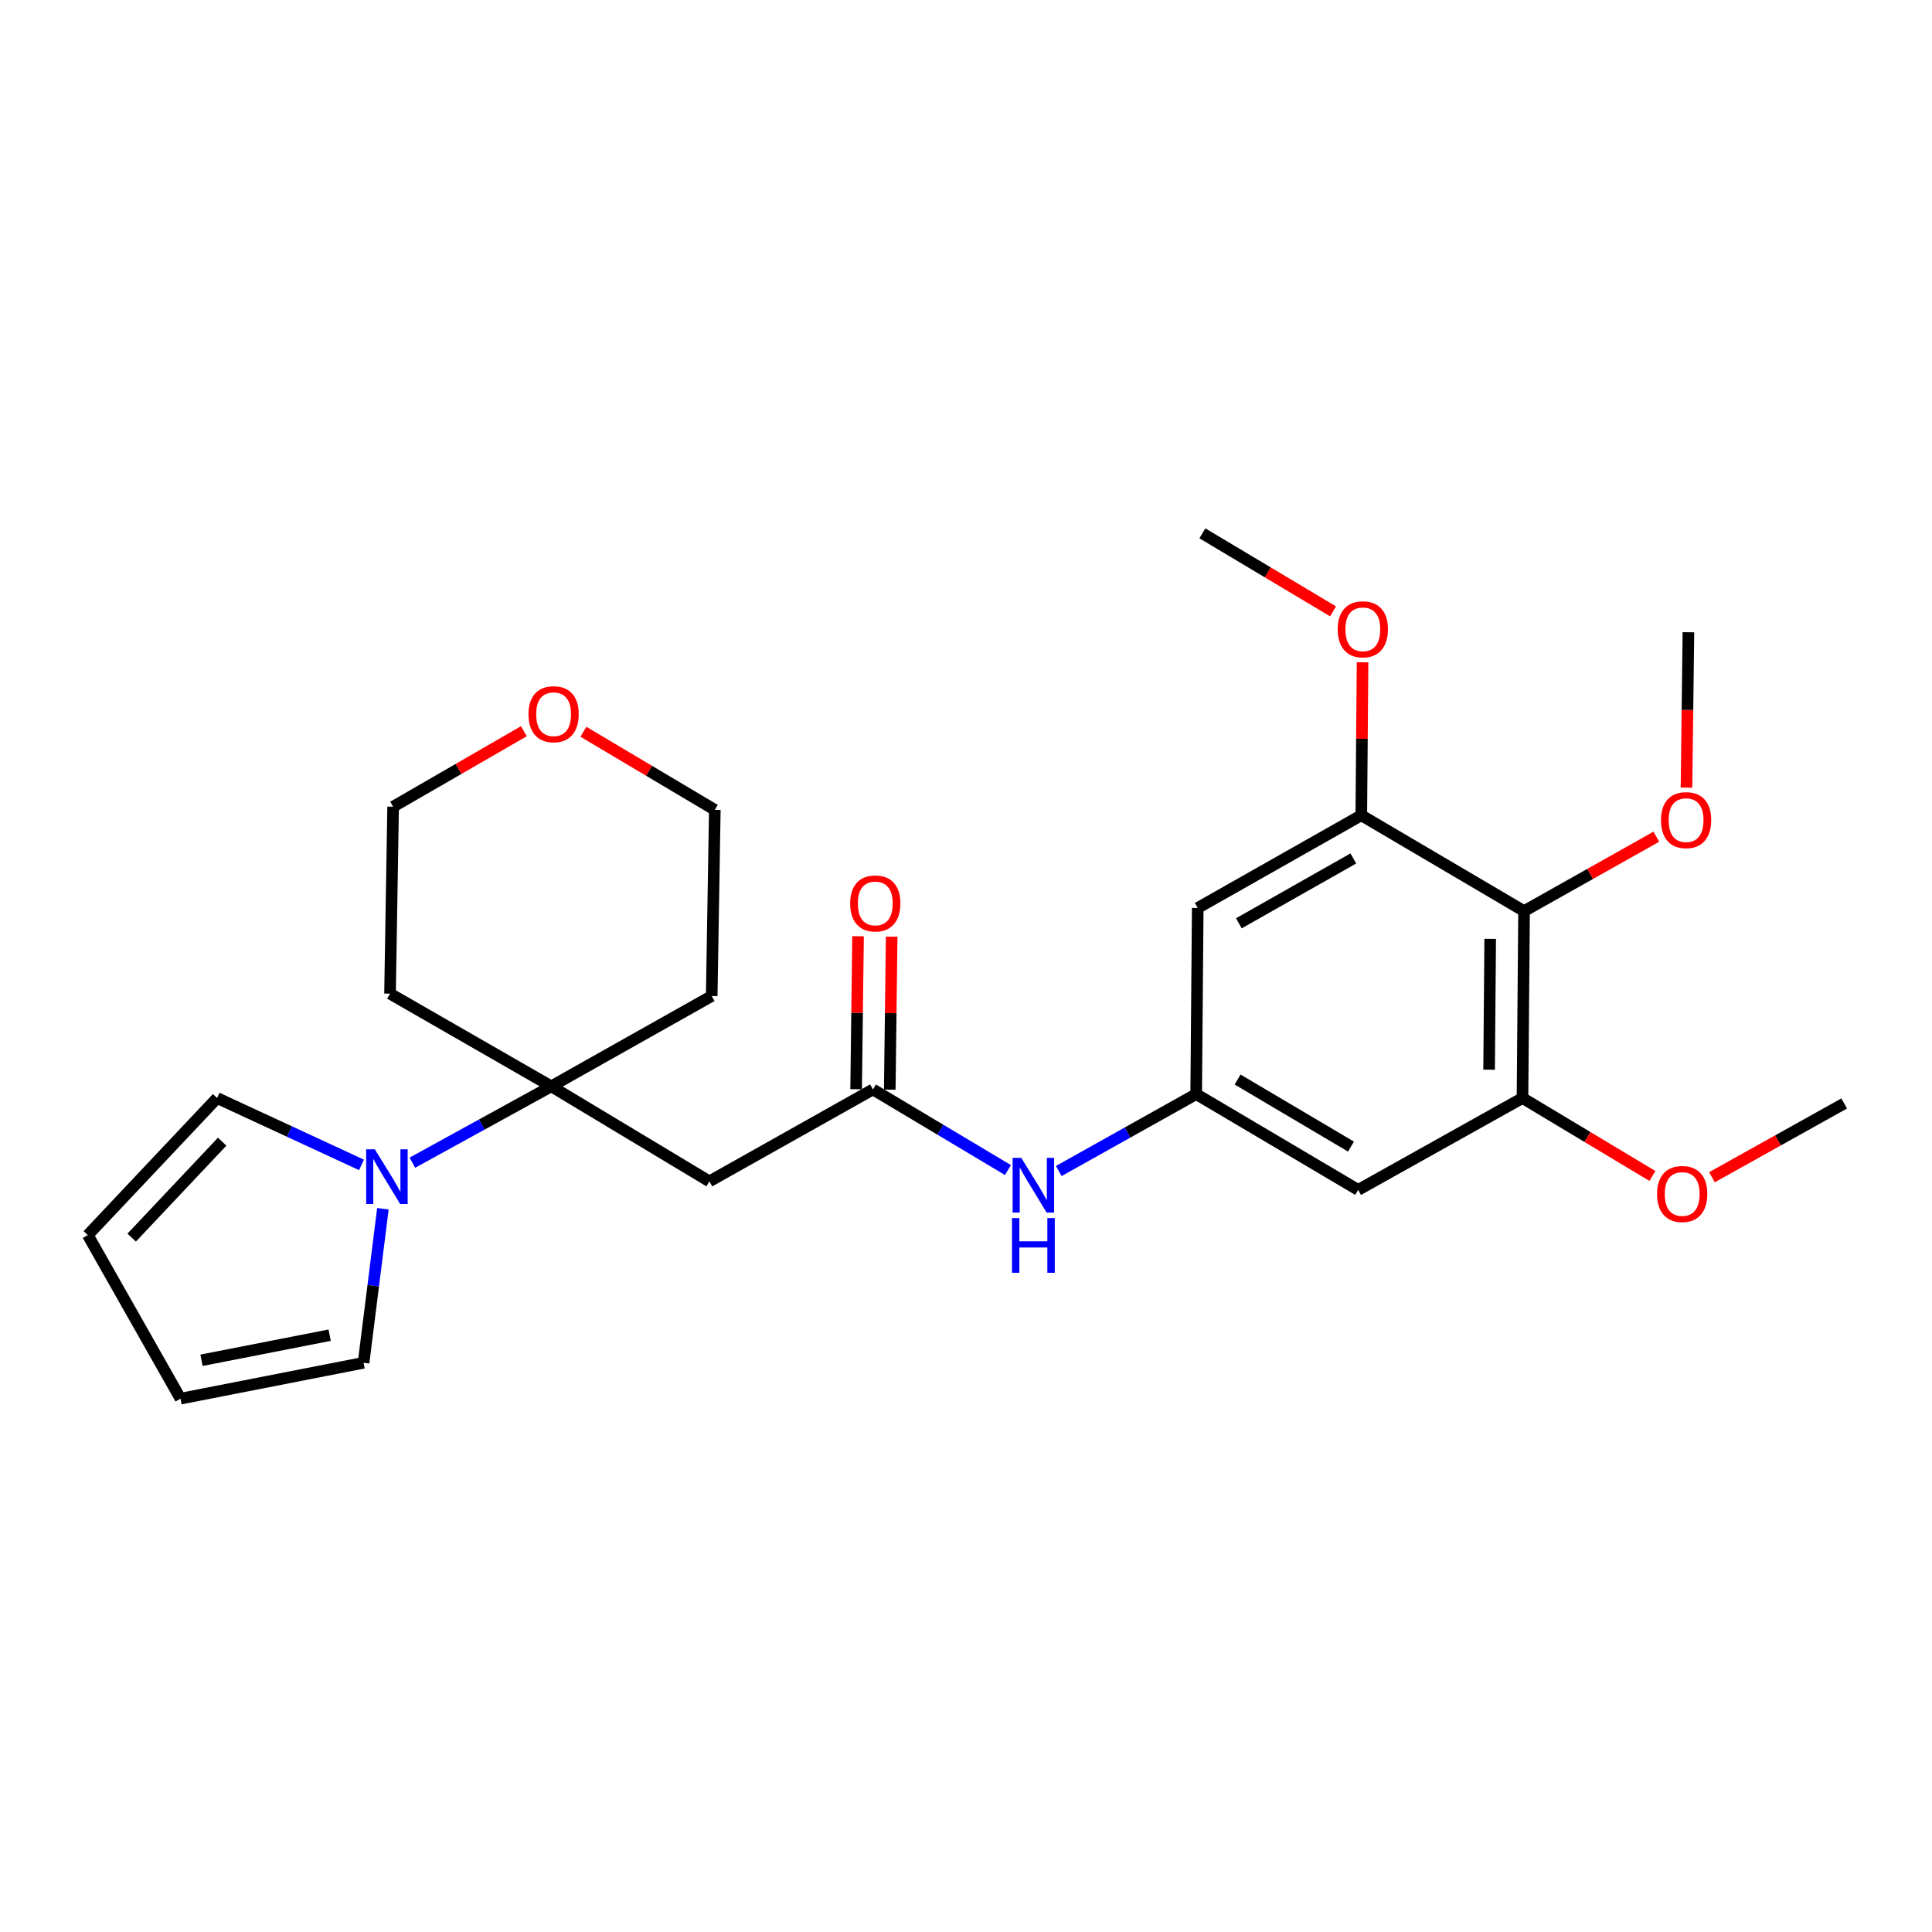 <?xml version='1.0' encoding='iso-8859-1'?>
<svg version='1.1' baseProfile='full'
              xmlns='http://www.w3.org/2000/svg'
                      xmlns:rdkit='http://www.rdkit.org/xml'
                      xmlns:xlink='http://www.w3.org/1999/xlink'
                  xml:space='preserve'
width='1000px' height='1000px' viewBox='0 0 1000 1000'>
<!-- END OF HEADER -->
<rect style='opacity:1.0;fill:#FFFFFF;stroke:none' width='1000' height='1000' x='0' y='0'> </rect>
<path class='bond-0' d='M 285.337,562.284 L 249.387,582.047' style='fill:none;fill-rule:evenodd;stroke:#000000;stroke-width:6px;stroke-linecap:butt;stroke-linejoin:miter;stroke-opacity:1' />
<path class='bond-0' d='M 249.387,582.047 L 213.437,601.81' style='fill:none;fill-rule:evenodd;stroke:#0000FF;stroke-width:6px;stroke-linecap:butt;stroke-linejoin:miter;stroke-opacity:1' />
<path class='bond-1' d='M 285.337,562.284 L 367.174,611.475' style='fill:none;fill-rule:evenodd;stroke:#000000;stroke-width:6px;stroke-linecap:butt;stroke-linejoin:miter;stroke-opacity:1' />
<path class='bond-16' d='M 285.337,562.284 L 368.382,515.53' style='fill:none;fill-rule:evenodd;stroke:#000000;stroke-width:6px;stroke-linecap:butt;stroke-linejoin:miter;stroke-opacity:1' />
<path class='bond-17' d='M 285.337,562.284 L 201.876,514.321' style='fill:none;fill-rule:evenodd;stroke:#000000;stroke-width:6px;stroke-linecap:butt;stroke-linejoin:miter;stroke-opacity:1' />
<path class='bond-10' d='M 187.109,602.952 L 149.74,585.645' style='fill:none;fill-rule:evenodd;stroke:#0000FF;stroke-width:6px;stroke-linecap:butt;stroke-linejoin:miter;stroke-opacity:1' />
<path class='bond-10' d='M 149.74,585.645 L 112.371,568.338' style='fill:none;fill-rule:evenodd;stroke:#000000;stroke-width:6px;stroke-linecap:butt;stroke-linejoin:miter;stroke-opacity:1' />
<path class='bond-11' d='M 198.189,625.635 L 193.186,665.508' style='fill:none;fill-rule:evenodd;stroke:#0000FF;stroke-width:6px;stroke-linecap:butt;stroke-linejoin:miter;stroke-opacity:1' />
<path class='bond-11' d='M 193.186,665.508 L 188.183,705.38' style='fill:none;fill-rule:evenodd;stroke:#000000;stroke-width:6px;stroke-linecap:butt;stroke-linejoin:miter;stroke-opacity:1' />
<path class='bond-3' d='M 367.174,611.475 L 451.834,563.889' style='fill:none;fill-rule:evenodd;stroke:#000000;stroke-width:6px;stroke-linecap:butt;stroke-linejoin:miter;stroke-opacity:1' />
<path class='bond-2' d='M 788.851,471.58 L 788.039,568.338' style='fill:none;fill-rule:evenodd;stroke:#000000;stroke-width:6px;stroke-linecap:butt;stroke-linejoin:miter;stroke-opacity:1' />
<path class='bond-2' d='M 771.324,485.948 L 770.755,553.678' style='fill:none;fill-rule:evenodd;stroke:#000000;stroke-width:6px;stroke-linecap:butt;stroke-linejoin:miter;stroke-opacity:1' />
<path class='bond-18' d='M 788.851,471.58 L 823.082,452.331' style='fill:none;fill-rule:evenodd;stroke:#000000;stroke-width:6px;stroke-linecap:butt;stroke-linejoin:miter;stroke-opacity:1' />
<path class='bond-18' d='M 823.082,452.331 L 857.313,433.082' style='fill:none;fill-rule:evenodd;stroke:#FF0000;stroke-width:6px;stroke-linecap:butt;stroke-linejoin:miter;stroke-opacity:1' />
<path class='bond-28' d='M 788.851,471.58 L 704.606,421.993' style='fill:none;fill-rule:evenodd;stroke:#000000;stroke-width:6px;stroke-linecap:butt;stroke-linejoin:miter;stroke-opacity:1' />
<path class='bond-9' d='M 451.834,563.889 L 486.773,584.754' style='fill:none;fill-rule:evenodd;stroke:#000000;stroke-width:6px;stroke-linecap:butt;stroke-linejoin:miter;stroke-opacity:1' />
<path class='bond-9' d='M 486.773,584.754 L 521.712,605.619' style='fill:none;fill-rule:evenodd;stroke:#0000FF;stroke-width:6px;stroke-linecap:butt;stroke-linejoin:miter;stroke-opacity:1' />
<path class='bond-12' d='M 460.536,563.999 L 461.033,524.407' style='fill:none;fill-rule:evenodd;stroke:#000000;stroke-width:6px;stroke-linecap:butt;stroke-linejoin:miter;stroke-opacity:1' />
<path class='bond-12' d='M 461.033,524.407 L 461.53,484.816' style='fill:none;fill-rule:evenodd;stroke:#FF0000;stroke-width:6px;stroke-linecap:butt;stroke-linejoin:miter;stroke-opacity:1' />
<path class='bond-12' d='M 443.132,563.78 L 443.628,524.189' style='fill:none;fill-rule:evenodd;stroke:#000000;stroke-width:6px;stroke-linecap:butt;stroke-linejoin:miter;stroke-opacity:1' />
<path class='bond-12' d='M 443.628,524.189 L 444.125,484.598' style='fill:none;fill-rule:evenodd;stroke:#FF0000;stroke-width:6px;stroke-linecap:butt;stroke-linejoin:miter;stroke-opacity:1' />
<path class='bond-4' d='M 788.039,568.338 L 702.982,615.894' style='fill:none;fill-rule:evenodd;stroke:#000000;stroke-width:6px;stroke-linecap:butt;stroke-linejoin:miter;stroke-opacity:1' />
<path class='bond-20' d='M 788.039,568.338 L 821.663,588.509' style='fill:none;fill-rule:evenodd;stroke:#000000;stroke-width:6px;stroke-linecap:butt;stroke-linejoin:miter;stroke-opacity:1' />
<path class='bond-20' d='M 821.663,588.509 L 855.288,608.681' style='fill:none;fill-rule:evenodd;stroke:#FF0000;stroke-width:6px;stroke-linecap:butt;stroke-linejoin:miter;stroke-opacity:1' />
<path class='bond-5' d='M 704.606,421.993 L 619.946,469.955' style='fill:none;fill-rule:evenodd;stroke:#000000;stroke-width:6px;stroke-linecap:butt;stroke-linejoin:miter;stroke-opacity:1' />
<path class='bond-5' d='M 700.487,444.331 L 641.225,477.905' style='fill:none;fill-rule:evenodd;stroke:#000000;stroke-width:6px;stroke-linecap:butt;stroke-linejoin:miter;stroke-opacity:1' />
<path class='bond-19' d='M 704.606,421.993 L 704.932,382.401' style='fill:none;fill-rule:evenodd;stroke:#000000;stroke-width:6px;stroke-linecap:butt;stroke-linejoin:miter;stroke-opacity:1' />
<path class='bond-19' d='M 704.932,382.401 L 705.258,342.81' style='fill:none;fill-rule:evenodd;stroke:#FF0000;stroke-width:6px;stroke-linecap:butt;stroke-linejoin:miter;stroke-opacity:1' />
<path class='bond-6' d='M 619.143,566.307 L 583.584,586.21' style='fill:none;fill-rule:evenodd;stroke:#000000;stroke-width:6px;stroke-linecap:butt;stroke-linejoin:miter;stroke-opacity:1' />
<path class='bond-6' d='M 583.584,586.21 L 548.024,606.114' style='fill:none;fill-rule:evenodd;stroke:#0000FF;stroke-width:6px;stroke-linecap:butt;stroke-linejoin:miter;stroke-opacity:1' />
<path class='bond-7' d='M 619.143,566.307 L 619.946,469.955' style='fill:none;fill-rule:evenodd;stroke:#000000;stroke-width:6px;stroke-linecap:butt;stroke-linejoin:miter;stroke-opacity:1' />
<path class='bond-8' d='M 619.143,566.307 L 702.982,615.894' style='fill:none;fill-rule:evenodd;stroke:#000000;stroke-width:6px;stroke-linecap:butt;stroke-linejoin:miter;stroke-opacity:1' />
<path class='bond-8' d='M 640.58,558.763 L 699.267,593.475' style='fill:none;fill-rule:evenodd;stroke:#000000;stroke-width:6px;stroke-linecap:butt;stroke-linejoin:miter;stroke-opacity:1' />
<path class='bond-14' d='M 112.371,568.338 L 45.455,639.286' style='fill:none;fill-rule:evenodd;stroke:#000000;stroke-width:6px;stroke-linecap:butt;stroke-linejoin:miter;stroke-opacity:1' />
<path class='bond-14' d='M 114.996,590.922 L 68.154,640.586' style='fill:none;fill-rule:evenodd;stroke:#000000;stroke-width:6px;stroke-linecap:butt;stroke-linejoin:miter;stroke-opacity:1' />
<path class='bond-13' d='M 188.183,705.38 L 93.437,723.946' style='fill:none;fill-rule:evenodd;stroke:#000000;stroke-width:6px;stroke-linecap:butt;stroke-linejoin:miter;stroke-opacity:1' />
<path class='bond-13' d='M 170.624,691.084 L 104.302,704.08' style='fill:none;fill-rule:evenodd;stroke:#000000;stroke-width:6px;stroke-linecap:butt;stroke-linejoin:miter;stroke-opacity:1' />
<path class='bond-27' d='M 93.437,723.946 L 45.455,639.286' style='fill:none;fill-rule:evenodd;stroke:#000000;stroke-width:6px;stroke-linecap:butt;stroke-linejoin:miter;stroke-opacity:1' />
<path class='bond-15' d='M 271.148,378.48 L 237.314,398.012' style='fill:none;fill-rule:evenodd;stroke:#FF0000;stroke-width:6px;stroke-linecap:butt;stroke-linejoin:miter;stroke-opacity:1' />
<path class='bond-15' d='M 237.314,398.012 L 203.481,417.544' style='fill:none;fill-rule:evenodd;stroke:#000000;stroke-width:6px;stroke-linecap:butt;stroke-linejoin:miter;stroke-opacity:1' />
<path class='bond-26' d='M 301.972,378.759 L 335.98,398.969' style='fill:none;fill-rule:evenodd;stroke:#FF0000;stroke-width:6px;stroke-linecap:butt;stroke-linejoin:miter;stroke-opacity:1' />
<path class='bond-26' d='M 335.98,398.969 L 369.988,419.179' style='fill:none;fill-rule:evenodd;stroke:#000000;stroke-width:6px;stroke-linecap:butt;stroke-linejoin:miter;stroke-opacity:1' />
<path class='bond-21' d='M 368.382,515.53 L 369.988,419.179' style='fill:none;fill-rule:evenodd;stroke:#000000;stroke-width:6px;stroke-linecap:butt;stroke-linejoin:miter;stroke-opacity:1' />
<path class='bond-22' d='M 201.876,514.321 L 203.481,417.544' style='fill:none;fill-rule:evenodd;stroke:#000000;stroke-width:6px;stroke-linecap:butt;stroke-linejoin:miter;stroke-opacity:1' />
<path class='bond-23' d='M 872.925,407.67 L 873.421,367.458' style='fill:none;fill-rule:evenodd;stroke:#FF0000;stroke-width:6px;stroke-linecap:butt;stroke-linejoin:miter;stroke-opacity:1' />
<path class='bond-23' d='M 873.421,367.458 L 873.917,327.246' style='fill:none;fill-rule:evenodd;stroke:#000000;stroke-width:6px;stroke-linecap:butt;stroke-linejoin:miter;stroke-opacity:1' />
<path class='bond-24' d='M 689.981,316.435 L 656.168,296.244' style='fill:none;fill-rule:evenodd;stroke:#FF0000;stroke-width:6px;stroke-linecap:butt;stroke-linejoin:miter;stroke-opacity:1' />
<path class='bond-24' d='M 656.168,296.244 L 622.354,276.054' style='fill:none;fill-rule:evenodd;stroke:#000000;stroke-width:6px;stroke-linecap:butt;stroke-linejoin:miter;stroke-opacity:1' />
<path class='bond-25' d='M 886.098,609.334 L 920.322,590.243' style='fill:none;fill-rule:evenodd;stroke:#FF0000;stroke-width:6px;stroke-linecap:butt;stroke-linejoin:miter;stroke-opacity:1' />
<path class='bond-25' d='M 920.322,590.243 L 954.545,571.151' style='fill:none;fill-rule:evenodd;stroke:#000000;stroke-width:6px;stroke-linecap:butt;stroke-linejoin:miter;stroke-opacity:1' />
<path  class='atom-1' d='M 194.01 594.888
L 203.29 609.888
Q 204.21 611.368, 205.69 614.048
Q 207.17 616.728, 207.25 616.888
L 207.25 594.888
L 211.01 594.888
L 211.01 623.208
L 207.13 623.208
L 197.17 606.808
Q 196.01 604.888, 194.77 602.688
Q 193.57 600.488, 193.21 599.808
L 193.21 623.208
L 189.53 623.208
L 189.53 594.888
L 194.01 594.888
' fill='#0000FF'/>
<path  class='atom-10' d='M 528.61 599.317
L 537.89 614.317
Q 538.81 615.797, 540.29 618.477
Q 541.77 621.157, 541.85 621.317
L 541.85 599.317
L 545.61 599.317
L 545.61 627.637
L 541.73 627.637
L 531.77 611.237
Q 530.61 609.317, 529.37 607.117
Q 528.17 604.917, 527.81 604.237
L 527.81 627.637
L 524.13 627.637
L 524.13 599.317
L 528.61 599.317
' fill='#0000FF'/>
<path  class='atom-10' d='M 523.79 630.469
L 527.63 630.469
L 527.63 642.509
L 542.11 642.509
L 542.11 630.469
L 545.95 630.469
L 545.95 658.789
L 542.11 658.789
L 542.11 645.709
L 527.63 645.709
L 527.63 658.789
L 523.79 658.789
L 523.79 630.469
' fill='#0000FF'/>
<path  class='atom-13' d='M 440.043 467.618
Q 440.043 460.818, 443.403 457.018
Q 446.763 453.218, 453.043 453.218
Q 459.323 453.218, 462.683 457.018
Q 466.043 460.818, 466.043 467.618
Q 466.043 474.498, 462.643 478.418
Q 459.243 482.298, 453.043 482.298
Q 446.803 482.298, 443.403 478.418
Q 440.043 474.538, 440.043 467.618
M 453.043 479.098
Q 457.363 479.098, 459.683 476.218
Q 462.043 473.298, 462.043 467.618
Q 462.043 462.058, 459.683 459.258
Q 457.363 456.418, 453.043 456.418
Q 448.723 456.418, 446.363 459.218
Q 444.043 462.018, 444.043 467.618
Q 444.043 473.338, 446.363 476.218
Q 448.723 479.098, 453.043 479.098
' fill='#FF0000'/>
<path  class='atom-16' d='M 273.546 369.671
Q 273.546 362.871, 276.906 359.071
Q 280.266 355.271, 286.546 355.271
Q 292.826 355.271, 296.186 359.071
Q 299.546 362.871, 299.546 369.671
Q 299.546 376.551, 296.146 380.471
Q 292.746 384.351, 286.546 384.351
Q 280.306 384.351, 276.906 380.471
Q 273.546 376.591, 273.546 369.671
M 286.546 381.151
Q 290.866 381.151, 293.186 378.271
Q 295.546 375.351, 295.546 369.671
Q 295.546 364.111, 293.186 361.311
Q 290.866 358.471, 286.546 358.471
Q 282.226 358.471, 279.866 361.271
Q 277.546 364.071, 277.546 369.671
Q 277.546 375.391, 279.866 378.271
Q 282.226 381.151, 286.546 381.151
' fill='#FF0000'/>
<path  class='atom-19' d='M 859.718 424.5
Q 859.718 417.7, 863.078 413.9
Q 866.438 410.1, 872.718 410.1
Q 878.998 410.1, 882.358 413.9
Q 885.718 417.7, 885.718 424.5
Q 885.718 431.38, 882.318 435.3
Q 878.918 439.18, 872.718 439.18
Q 866.478 439.18, 863.078 435.3
Q 859.718 431.42, 859.718 424.5
M 872.718 435.98
Q 877.038 435.98, 879.358 433.1
Q 881.718 430.18, 881.718 424.5
Q 881.718 418.94, 879.358 416.14
Q 877.038 413.3, 872.718 413.3
Q 868.398 413.3, 866.038 416.1
Q 863.718 418.9, 863.718 424.5
Q 863.718 430.22, 866.038 433.1
Q 868.398 435.98, 872.718 435.98
' fill='#FF0000'/>
<path  class='atom-20' d='M 692.399 325.721
Q 692.399 318.921, 695.759 315.121
Q 699.119 311.321, 705.399 311.321
Q 711.679 311.321, 715.039 315.121
Q 718.399 318.921, 718.399 325.721
Q 718.399 332.601, 714.999 336.521
Q 711.599 340.401, 705.399 340.401
Q 699.159 340.401, 695.759 336.521
Q 692.399 332.641, 692.399 325.721
M 705.399 337.201
Q 709.719 337.201, 712.039 334.321
Q 714.399 331.401, 714.399 325.721
Q 714.399 320.161, 712.039 317.361
Q 709.719 314.521, 705.399 314.521
Q 701.079 314.521, 698.719 317.321
Q 696.399 320.121, 696.399 325.721
Q 696.399 331.441, 698.719 334.321
Q 701.079 337.201, 705.399 337.201
' fill='#FF0000'/>
<path  class='atom-21' d='M 857.697 618.005
Q 857.697 611.205, 861.057 607.405
Q 864.417 603.605, 870.697 603.605
Q 876.977 603.605, 880.337 607.405
Q 883.697 611.205, 883.697 618.005
Q 883.697 624.885, 880.297 628.805
Q 876.897 632.685, 870.697 632.685
Q 864.457 632.685, 861.057 628.805
Q 857.697 624.925, 857.697 618.005
M 870.697 629.485
Q 875.017 629.485, 877.337 626.605
Q 879.697 623.685, 879.697 618.005
Q 879.697 612.445, 877.337 609.645
Q 875.017 606.805, 870.697 606.805
Q 866.377 606.805, 864.017 609.605
Q 861.697 612.405, 861.697 618.005
Q 861.697 623.725, 864.017 626.605
Q 866.377 629.485, 870.697 629.485
' fill='#FF0000'/>
</svg>
